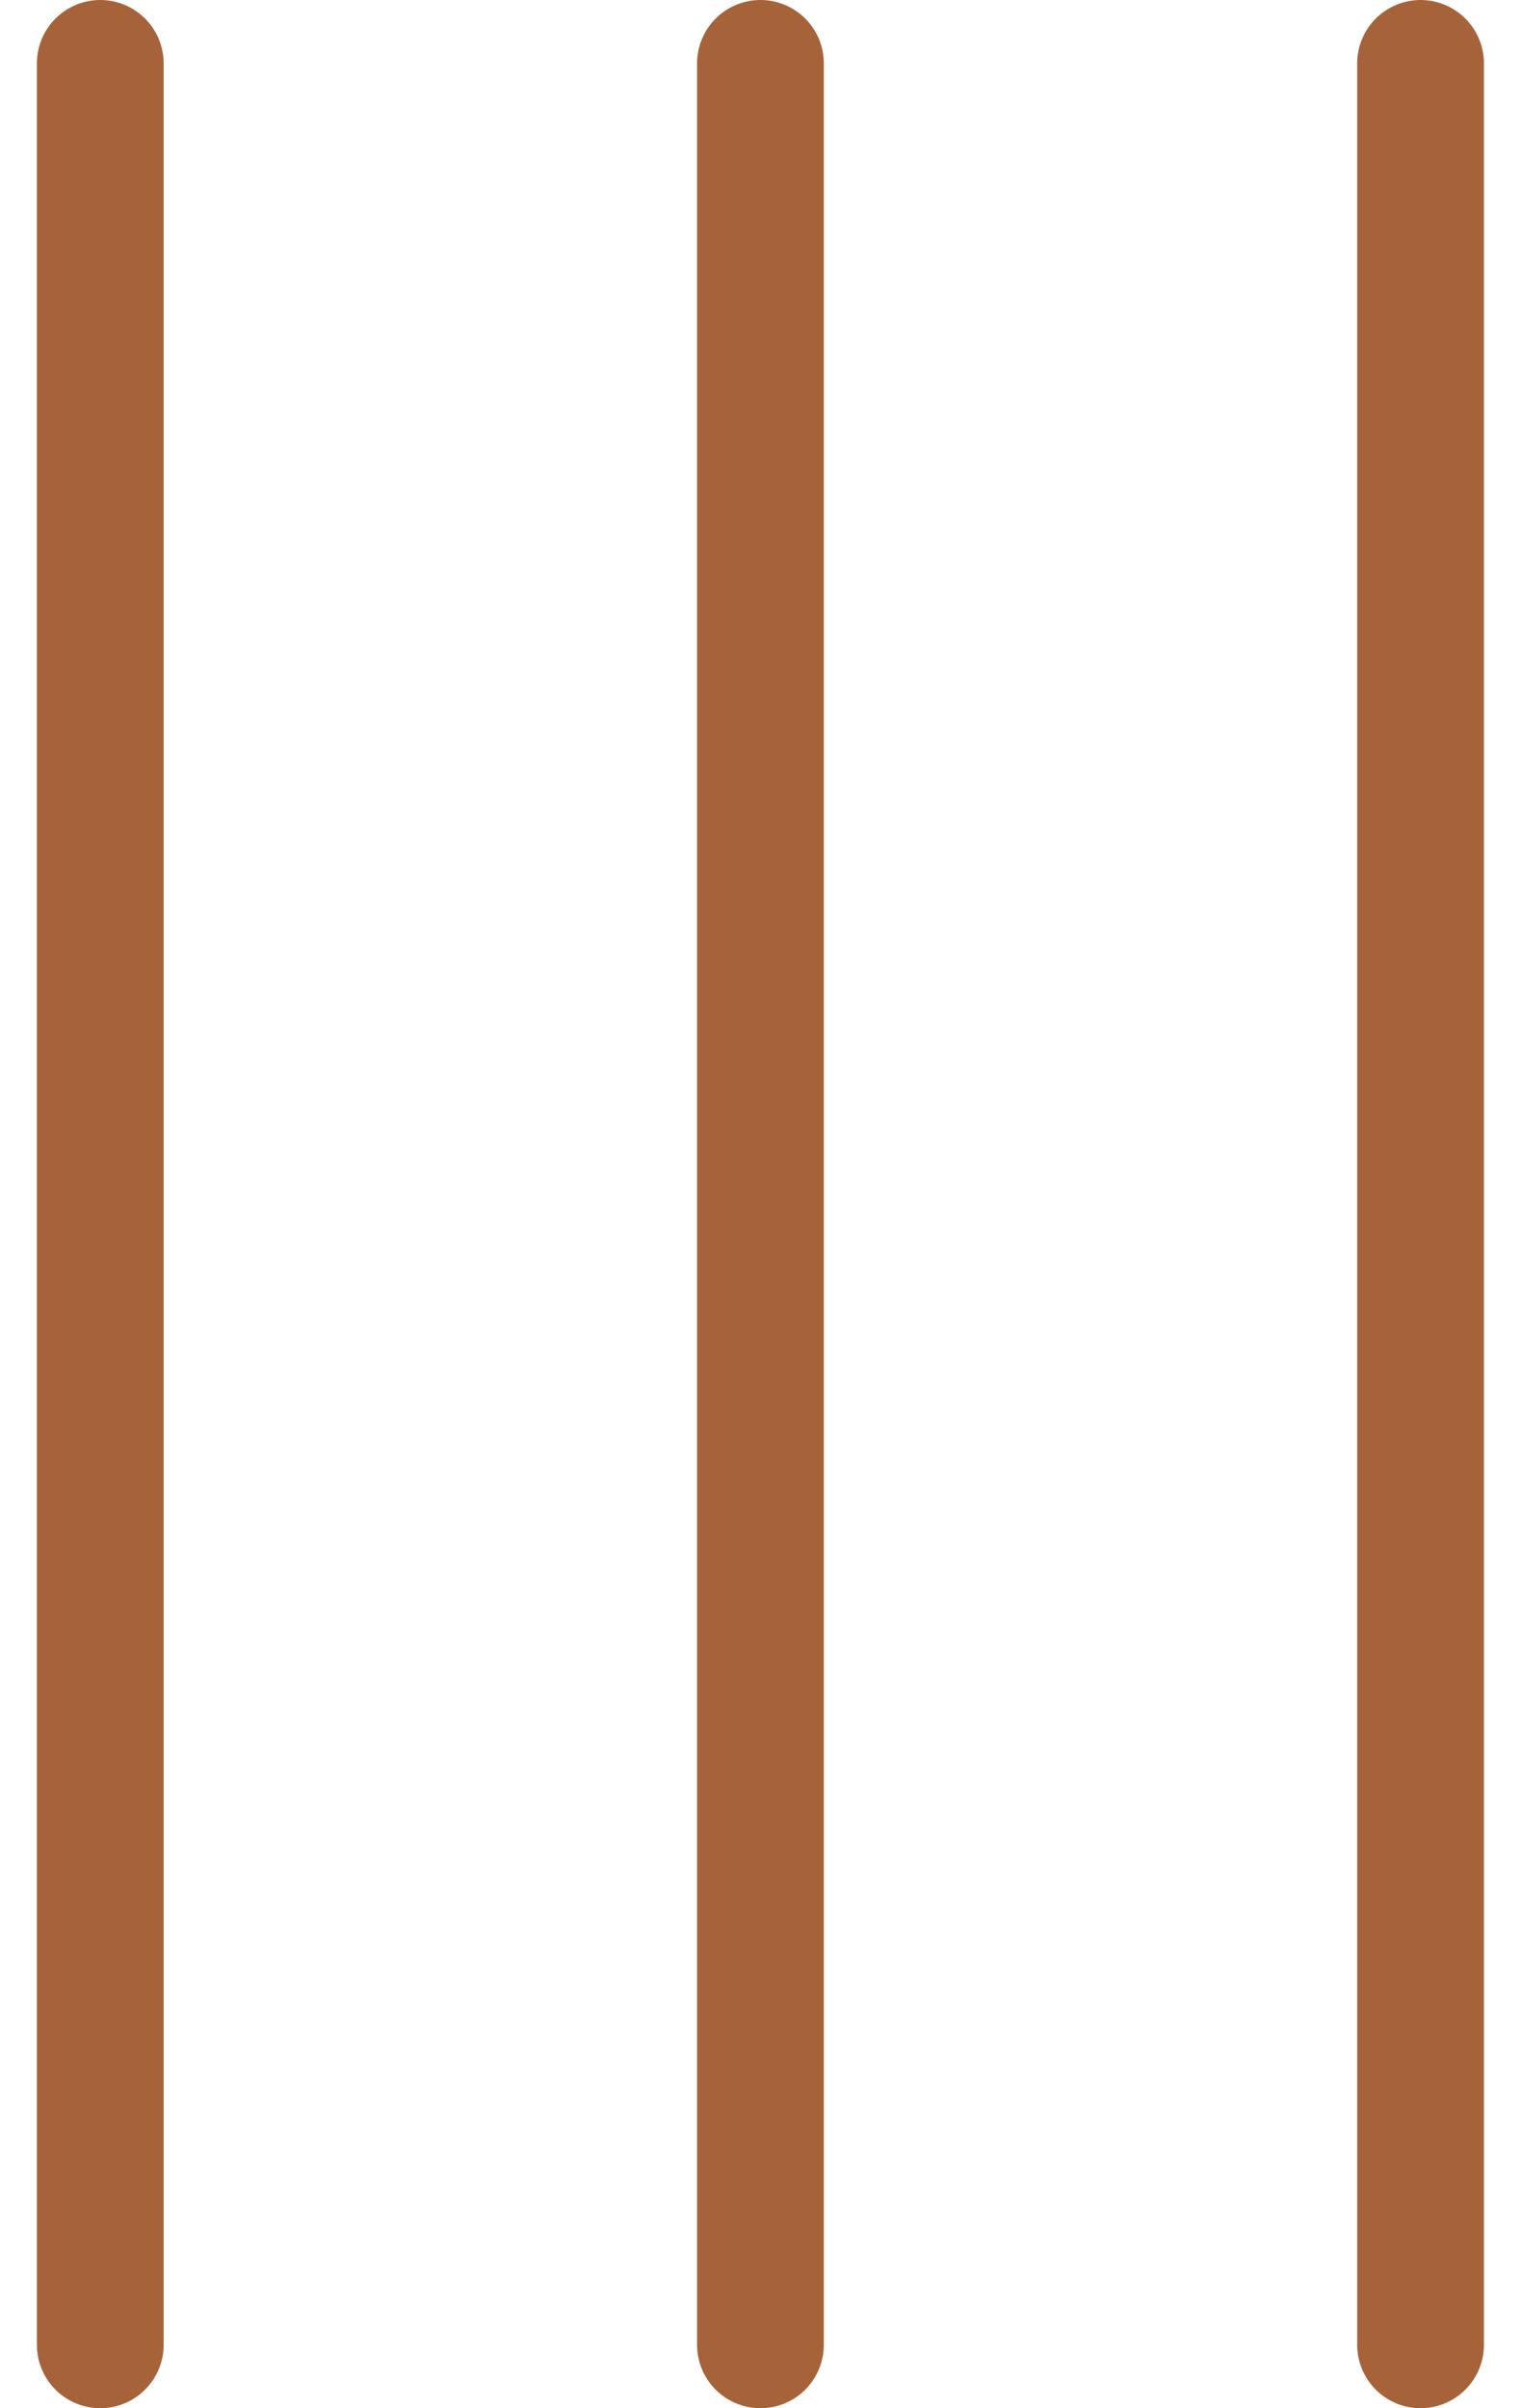 <?xml version="1.0" encoding="UTF-8"?> <svg xmlns="http://www.w3.org/2000/svg" width="24" height="38" viewBox="0 0 24 38" fill="none"><path d="M22.415 1V37M11.999 1V37M1.582 1V37" stroke="#A6633A" stroke-width="2" stroke-linecap="round"></path></svg> 